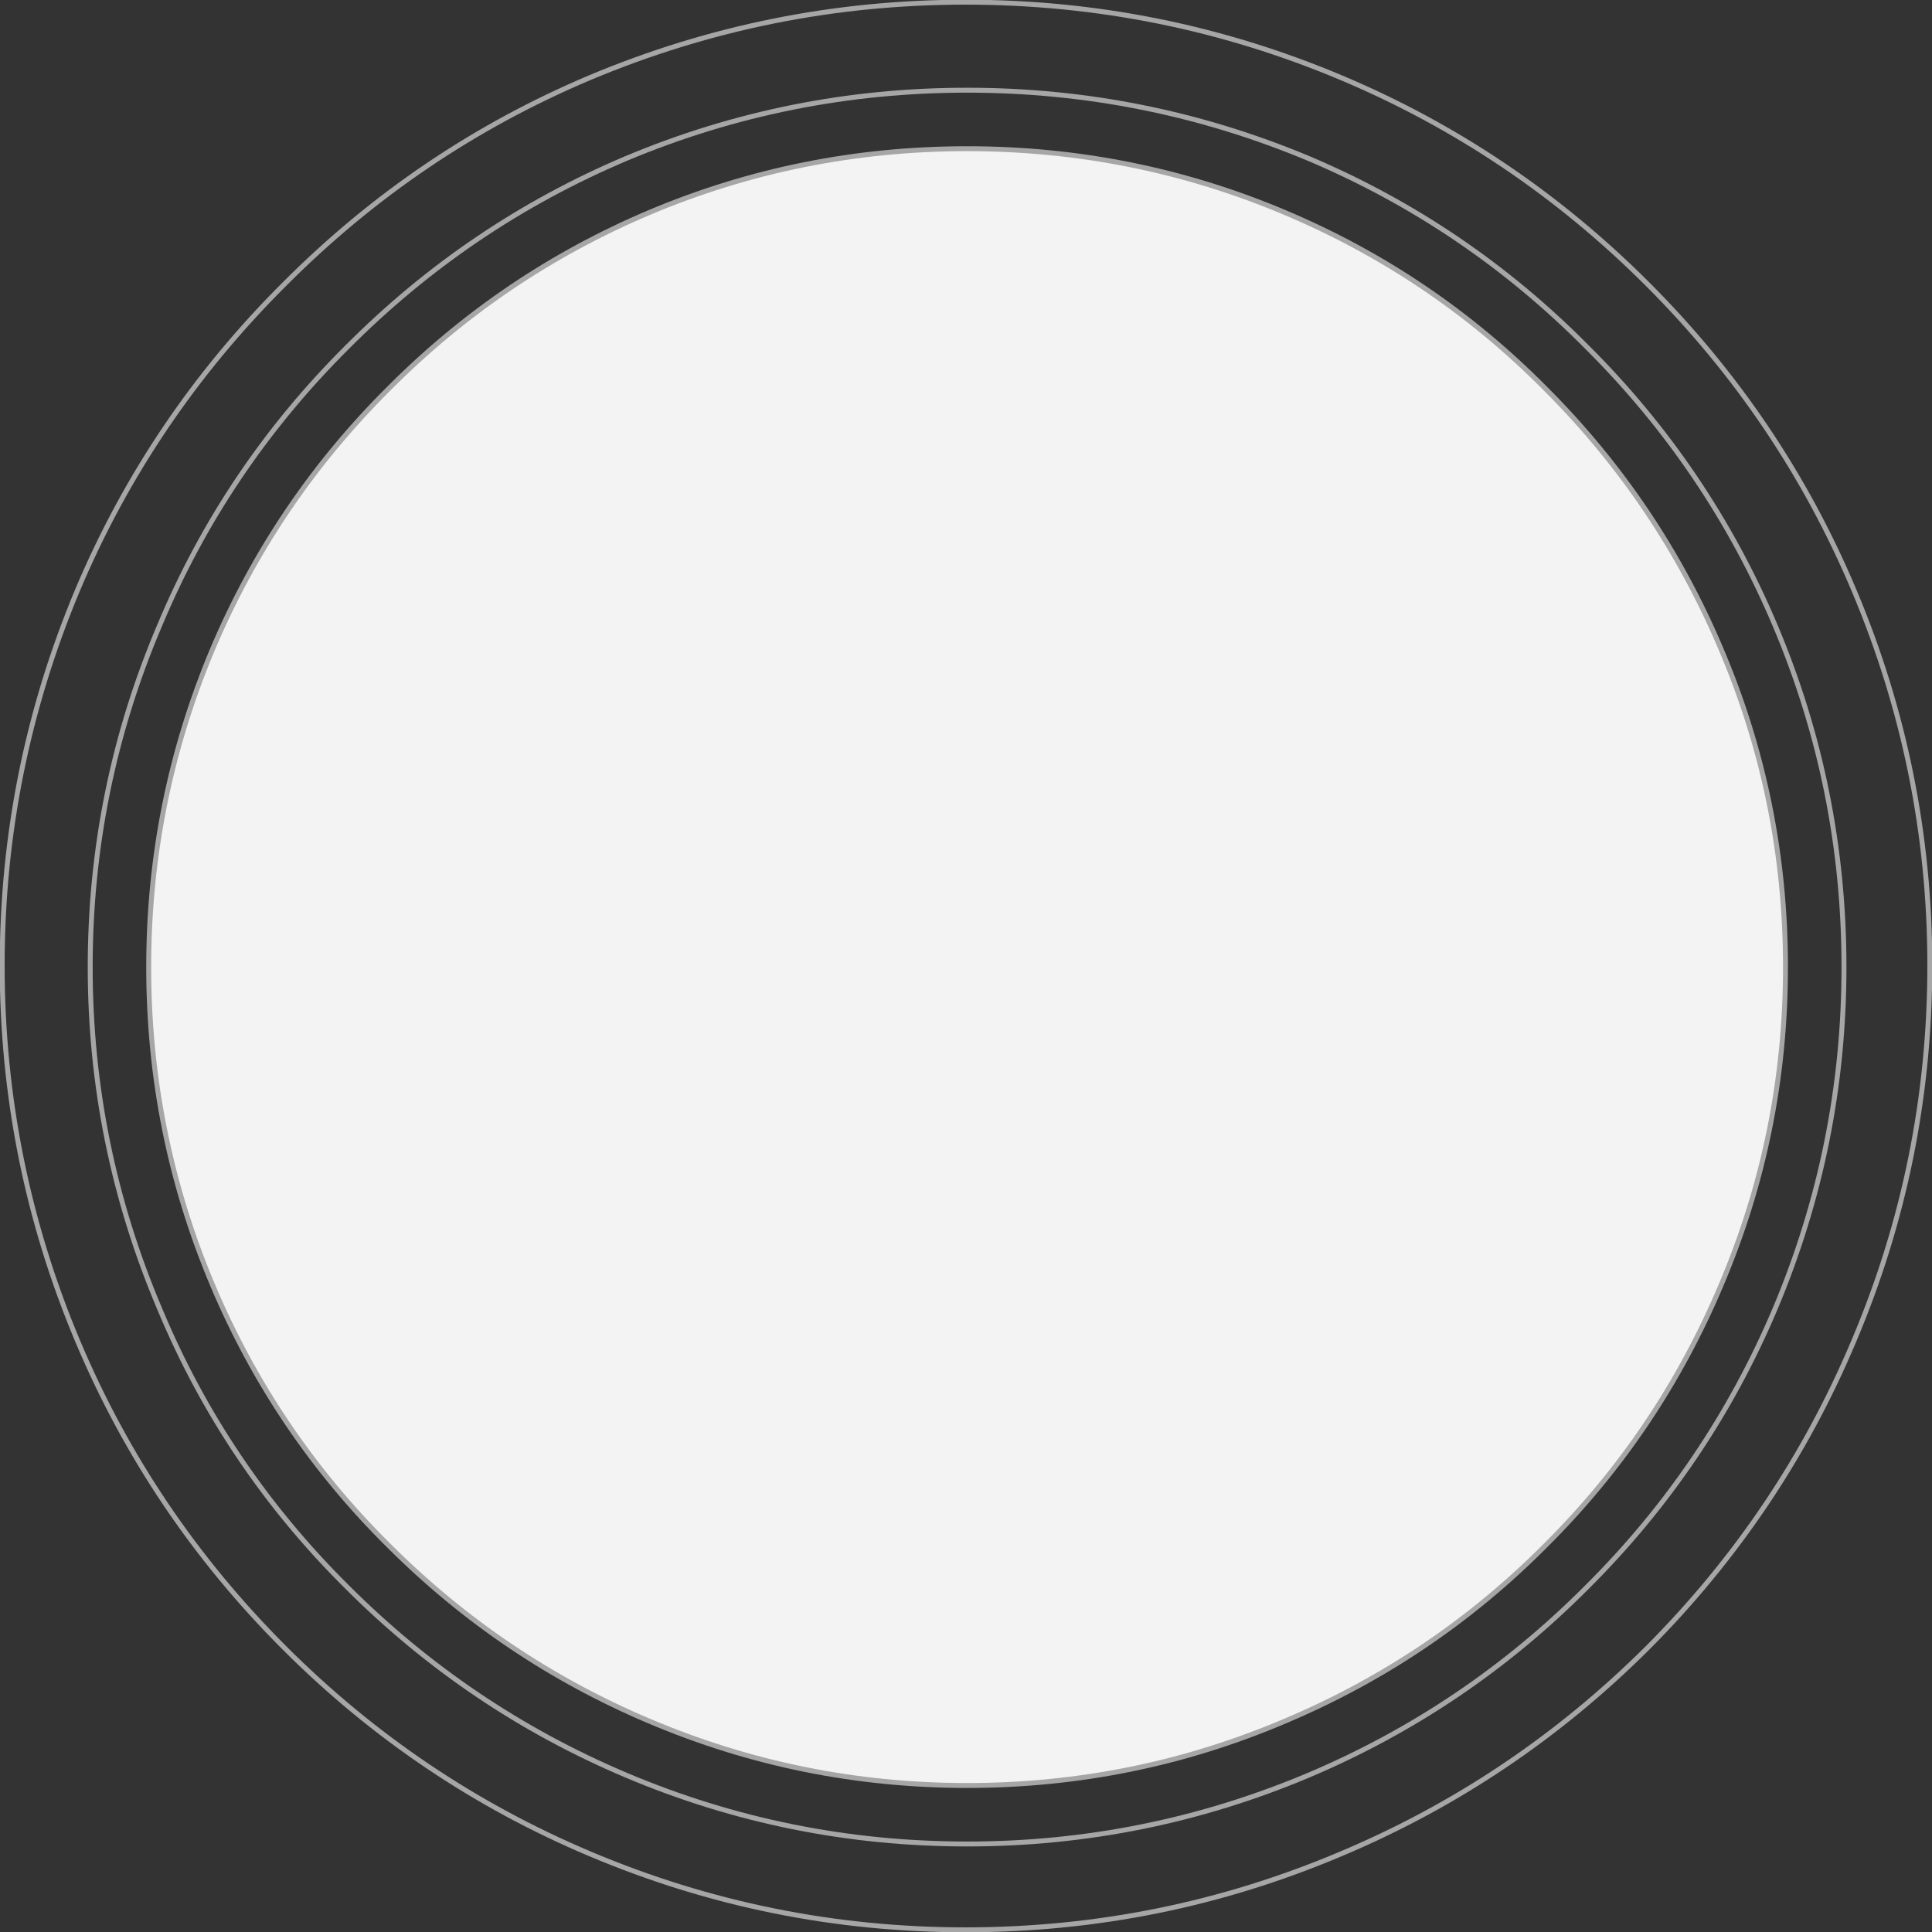 <?xml version="1.0" encoding="UTF-8" standalone="no"?>
<svg xmlns:xlink="http://www.w3.org/1999/xlink" height="176.7px" width="176.7px" xmlns="http://www.w3.org/2000/svg">
  <rect width="100%" height="100%" fill="#333333" stroke="none"/>
  <g transform="matrix(1, 0, 0, 1, -368.95, -81.35)">
    <path d="M422.9 250.9 Q407.15 244.25 394.95 232.05 382.7 219.8 376.05 204.0 369.15 187.6 369.15 169.65 369.15 151.75 376.05 135.3 382.7 119.55 394.95 107.35 407.15 95.1 422.9 88.45 439.35 81.55 457.25 81.55 475.2 81.55 491.6 88.45 507.4 95.1 519.65 107.35 531.85 119.55 538.5 135.3 545.45 151.75 545.45 169.65 545.45 187.6 538.5 204.0 531.85 219.8 519.65 232.05 507.4 244.25 491.6 250.9 475.2 257.85 457.25 257.85 439.35 257.85 422.9 250.9 Z" fill="none" stroke="#a6a6a6" stroke-linecap="round" stroke-linejoin="round" stroke-width="0.45"/>
    <path d="M383.55 138.55 Q389.55 124.2 400.7 113.1 411.8 101.95 426.2 95.85 441.1 89.6 457.4 89.6 473.7 89.6 488.65 95.85 503.05 101.95 514.1 113.1 525.2 124.15 531.3 138.55 537.6 153.45 537.6 169.8 537.6 186.1 531.3 201.05 525.2 215.45 514.1 226.5 503.05 237.6 488.65 243.7 473.7 250.0 457.4 250.0 441.1 250.0 426.2 243.7 411.8 237.6 400.7 226.5 389.55 215.45 383.55 201.05 377.2 186.1 377.2 169.8 377.2 153.45 383.55 138.55 Z" fill="none" stroke="#a6a6a6" stroke-linecap="round" stroke-linejoin="round" stroke-width="0.45"/>
    <path d="M388.4 140.7 Q382.55 154.6 382.55 169.8 382.55 185.05 388.4 198.9 394.1 212.4 404.5 222.7 414.85 233.05 428.3 238.75 442.2 244.65 457.4 244.65 472.65 244.65 486.5 238.75 500.0 233.05 510.3 222.7 520.65 212.4 526.35 198.9 532.25 185.05 532.25 169.8 532.25 154.55 526.35 140.7 520.65 127.25 510.3 116.9 500.0 106.5 486.5 100.8 472.65 94.95 457.4 94.95 442.15 94.95 428.3 100.8 414.85 106.5 404.5 116.9 394.1 127.25 388.4 140.7" fill="#f3f3f3" fill-rule="evenodd" stroke="none"/>
    <path d="M388.4 140.7 Q394.1 127.25 404.5 116.9 414.85 106.5 428.3 100.8 442.15 94.95 457.4 94.95 472.65 94.95 486.5 100.8 500.0 106.5 510.3 116.9 520.65 127.25 526.35 140.7 532.25 154.55 532.25 169.8 532.25 185.05 526.35 198.9 520.65 212.4 510.3 222.7 500.0 233.05 486.5 238.75 472.65 244.65 457.4 244.65 442.2 244.65 428.3 238.75 414.85 233.05 404.5 222.7 394.1 212.4 388.4 198.9 382.55 185.05 382.55 169.8 382.55 154.6 388.4 140.7 Z" fill="none" stroke="#a6a6a6" stroke-linecap="round" stroke-linejoin="round" stroke-width="0.45"/>
  </g>
</svg>
